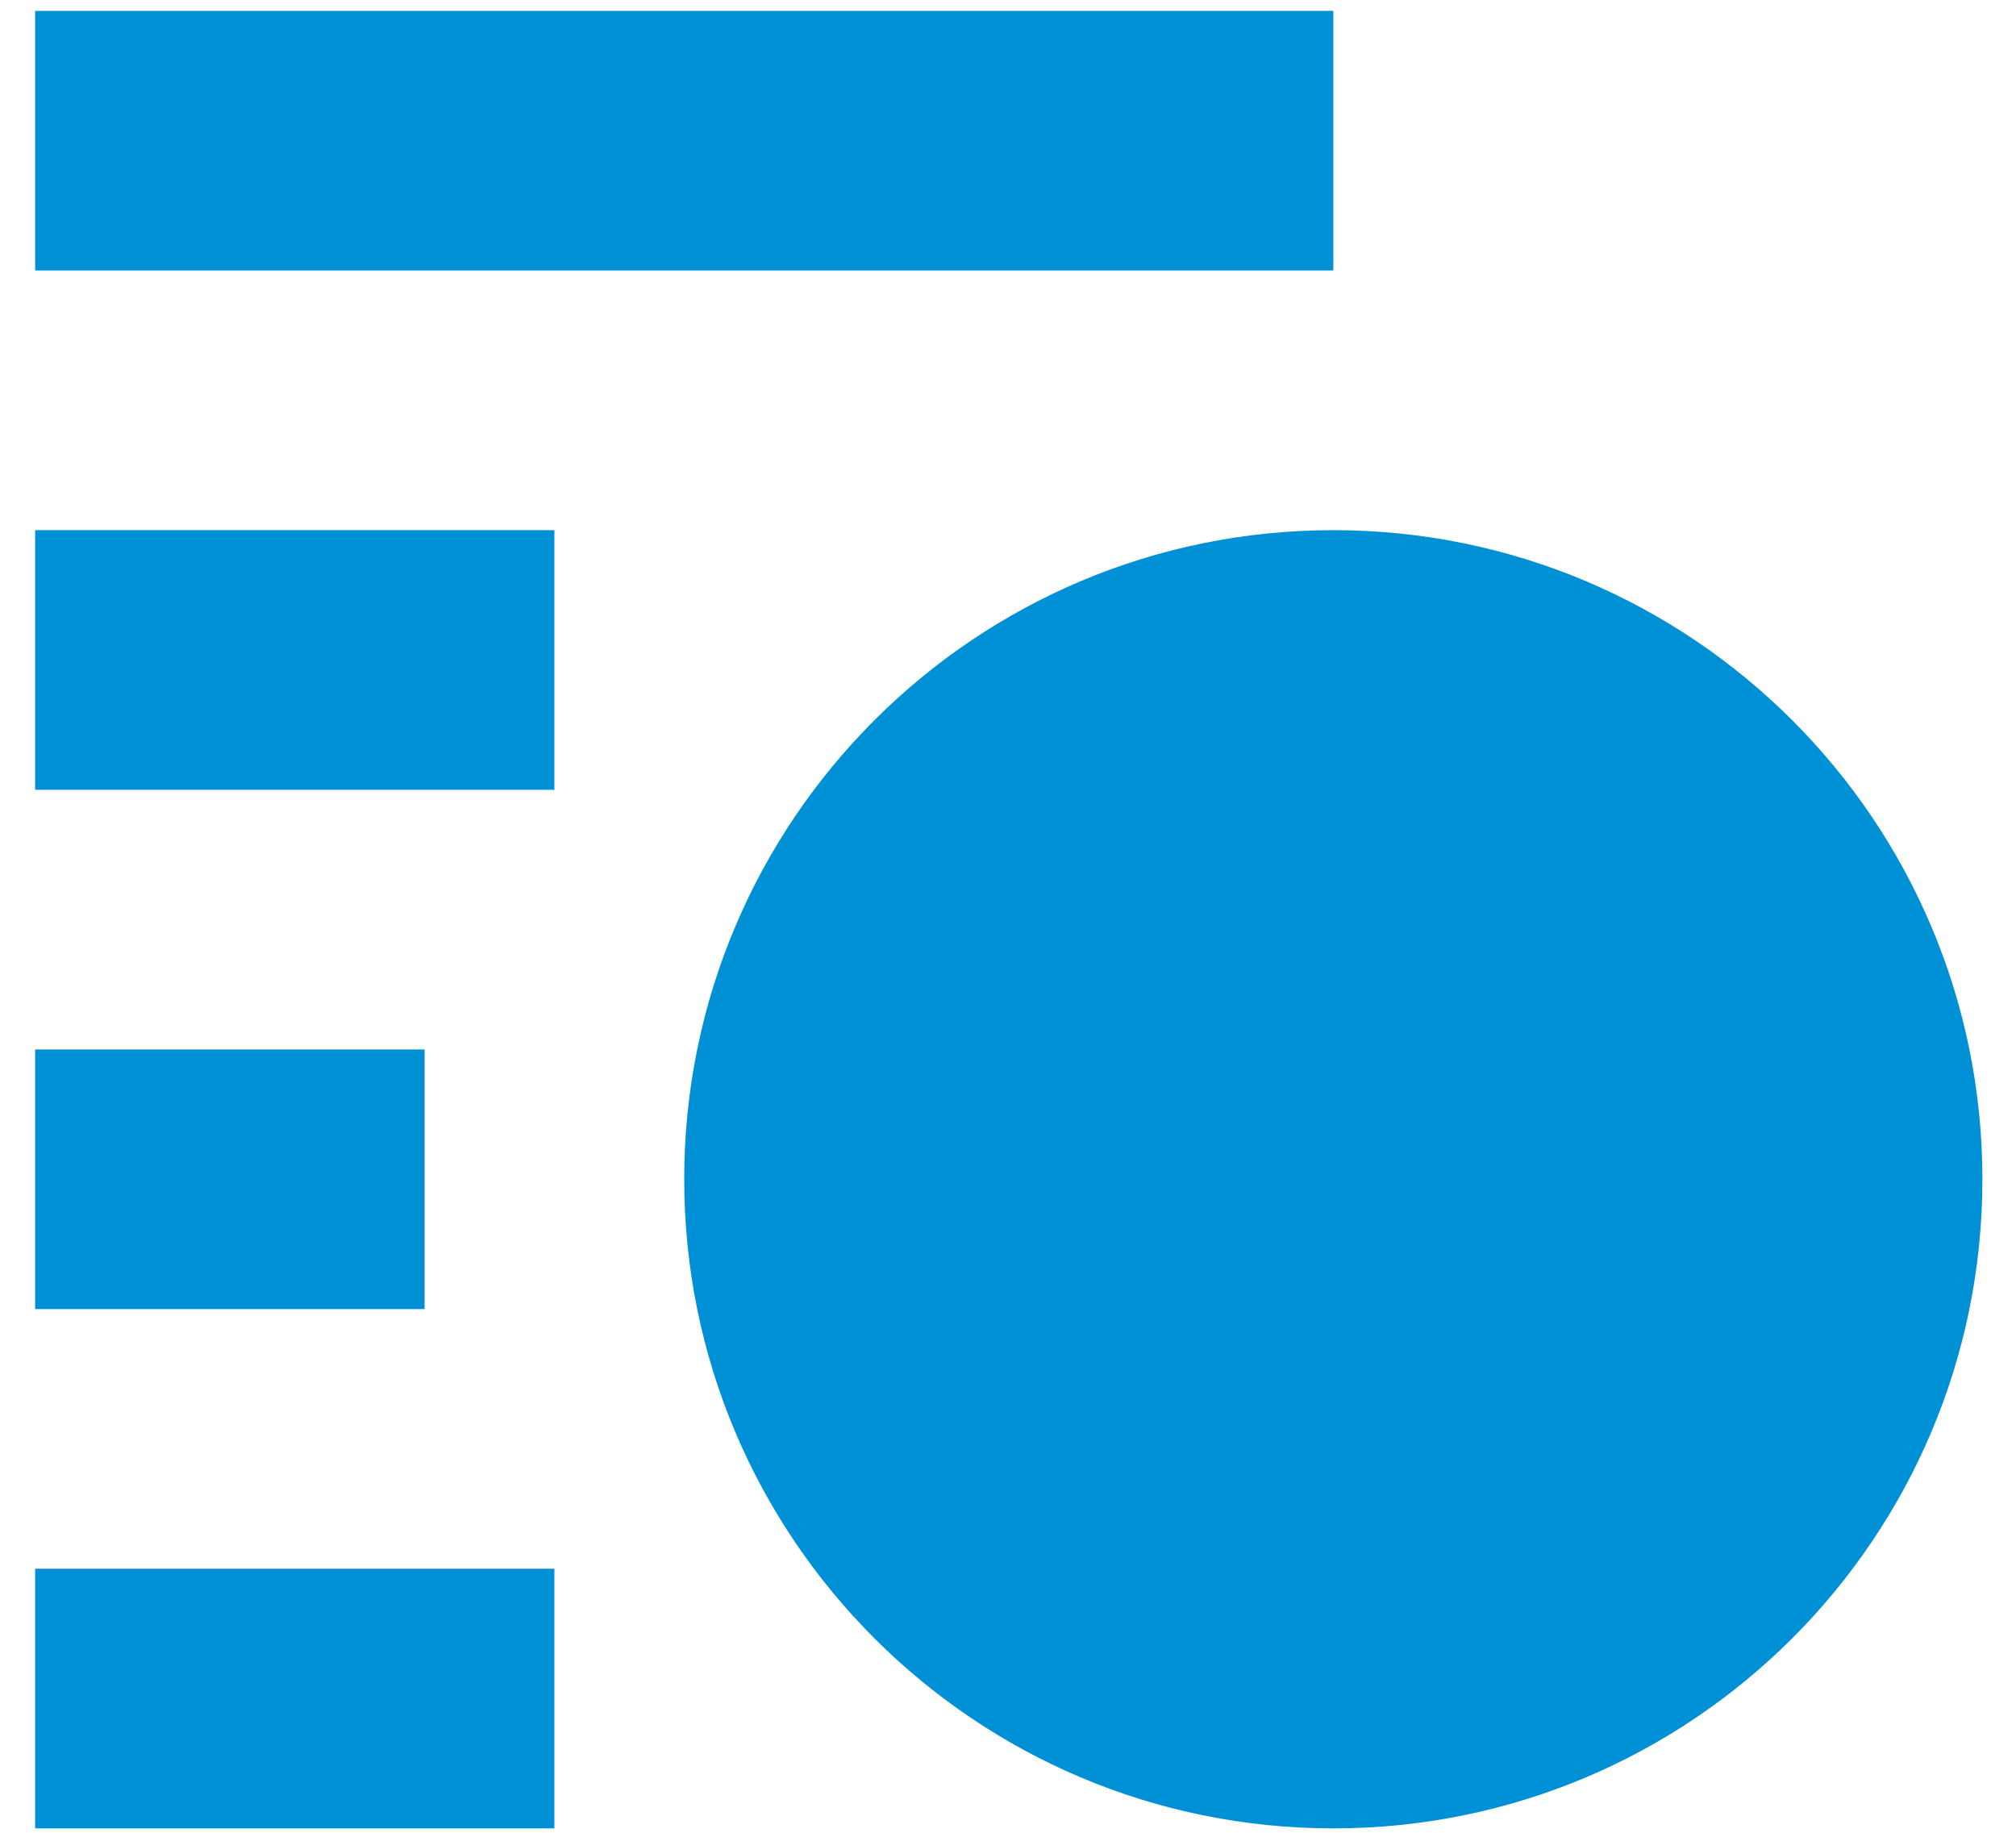 <svg width="33" height="30" viewBox="0 0 33 30" fill="none" xmlns="http://www.w3.org/2000/svg">
<path d="M21.825 0.178H0.575V4.428H21.825V0.178Z" fill="#0090D6"/>
<path d="M32.45 19.303C32.45 25.171 27.693 29.928 21.825 29.928C15.957 29.928 11.2 25.171 11.2 19.303C11.2 13.435 15.957 8.678 21.825 8.678C27.693 8.678 32.45 13.435 32.45 19.303Z" fill="#0090D6"/>
<path d="M0.575 25.678H9.075V29.928H0.575V25.678Z" fill="#0090D6"/>
<path d="M6.95 17.178H0.575V21.428H6.95V17.178Z" fill="#0090D6"/>
<path d="M0.575 8.678H9.075V12.928H0.575V8.678Z" fill="#0090D6"/>
</svg>
